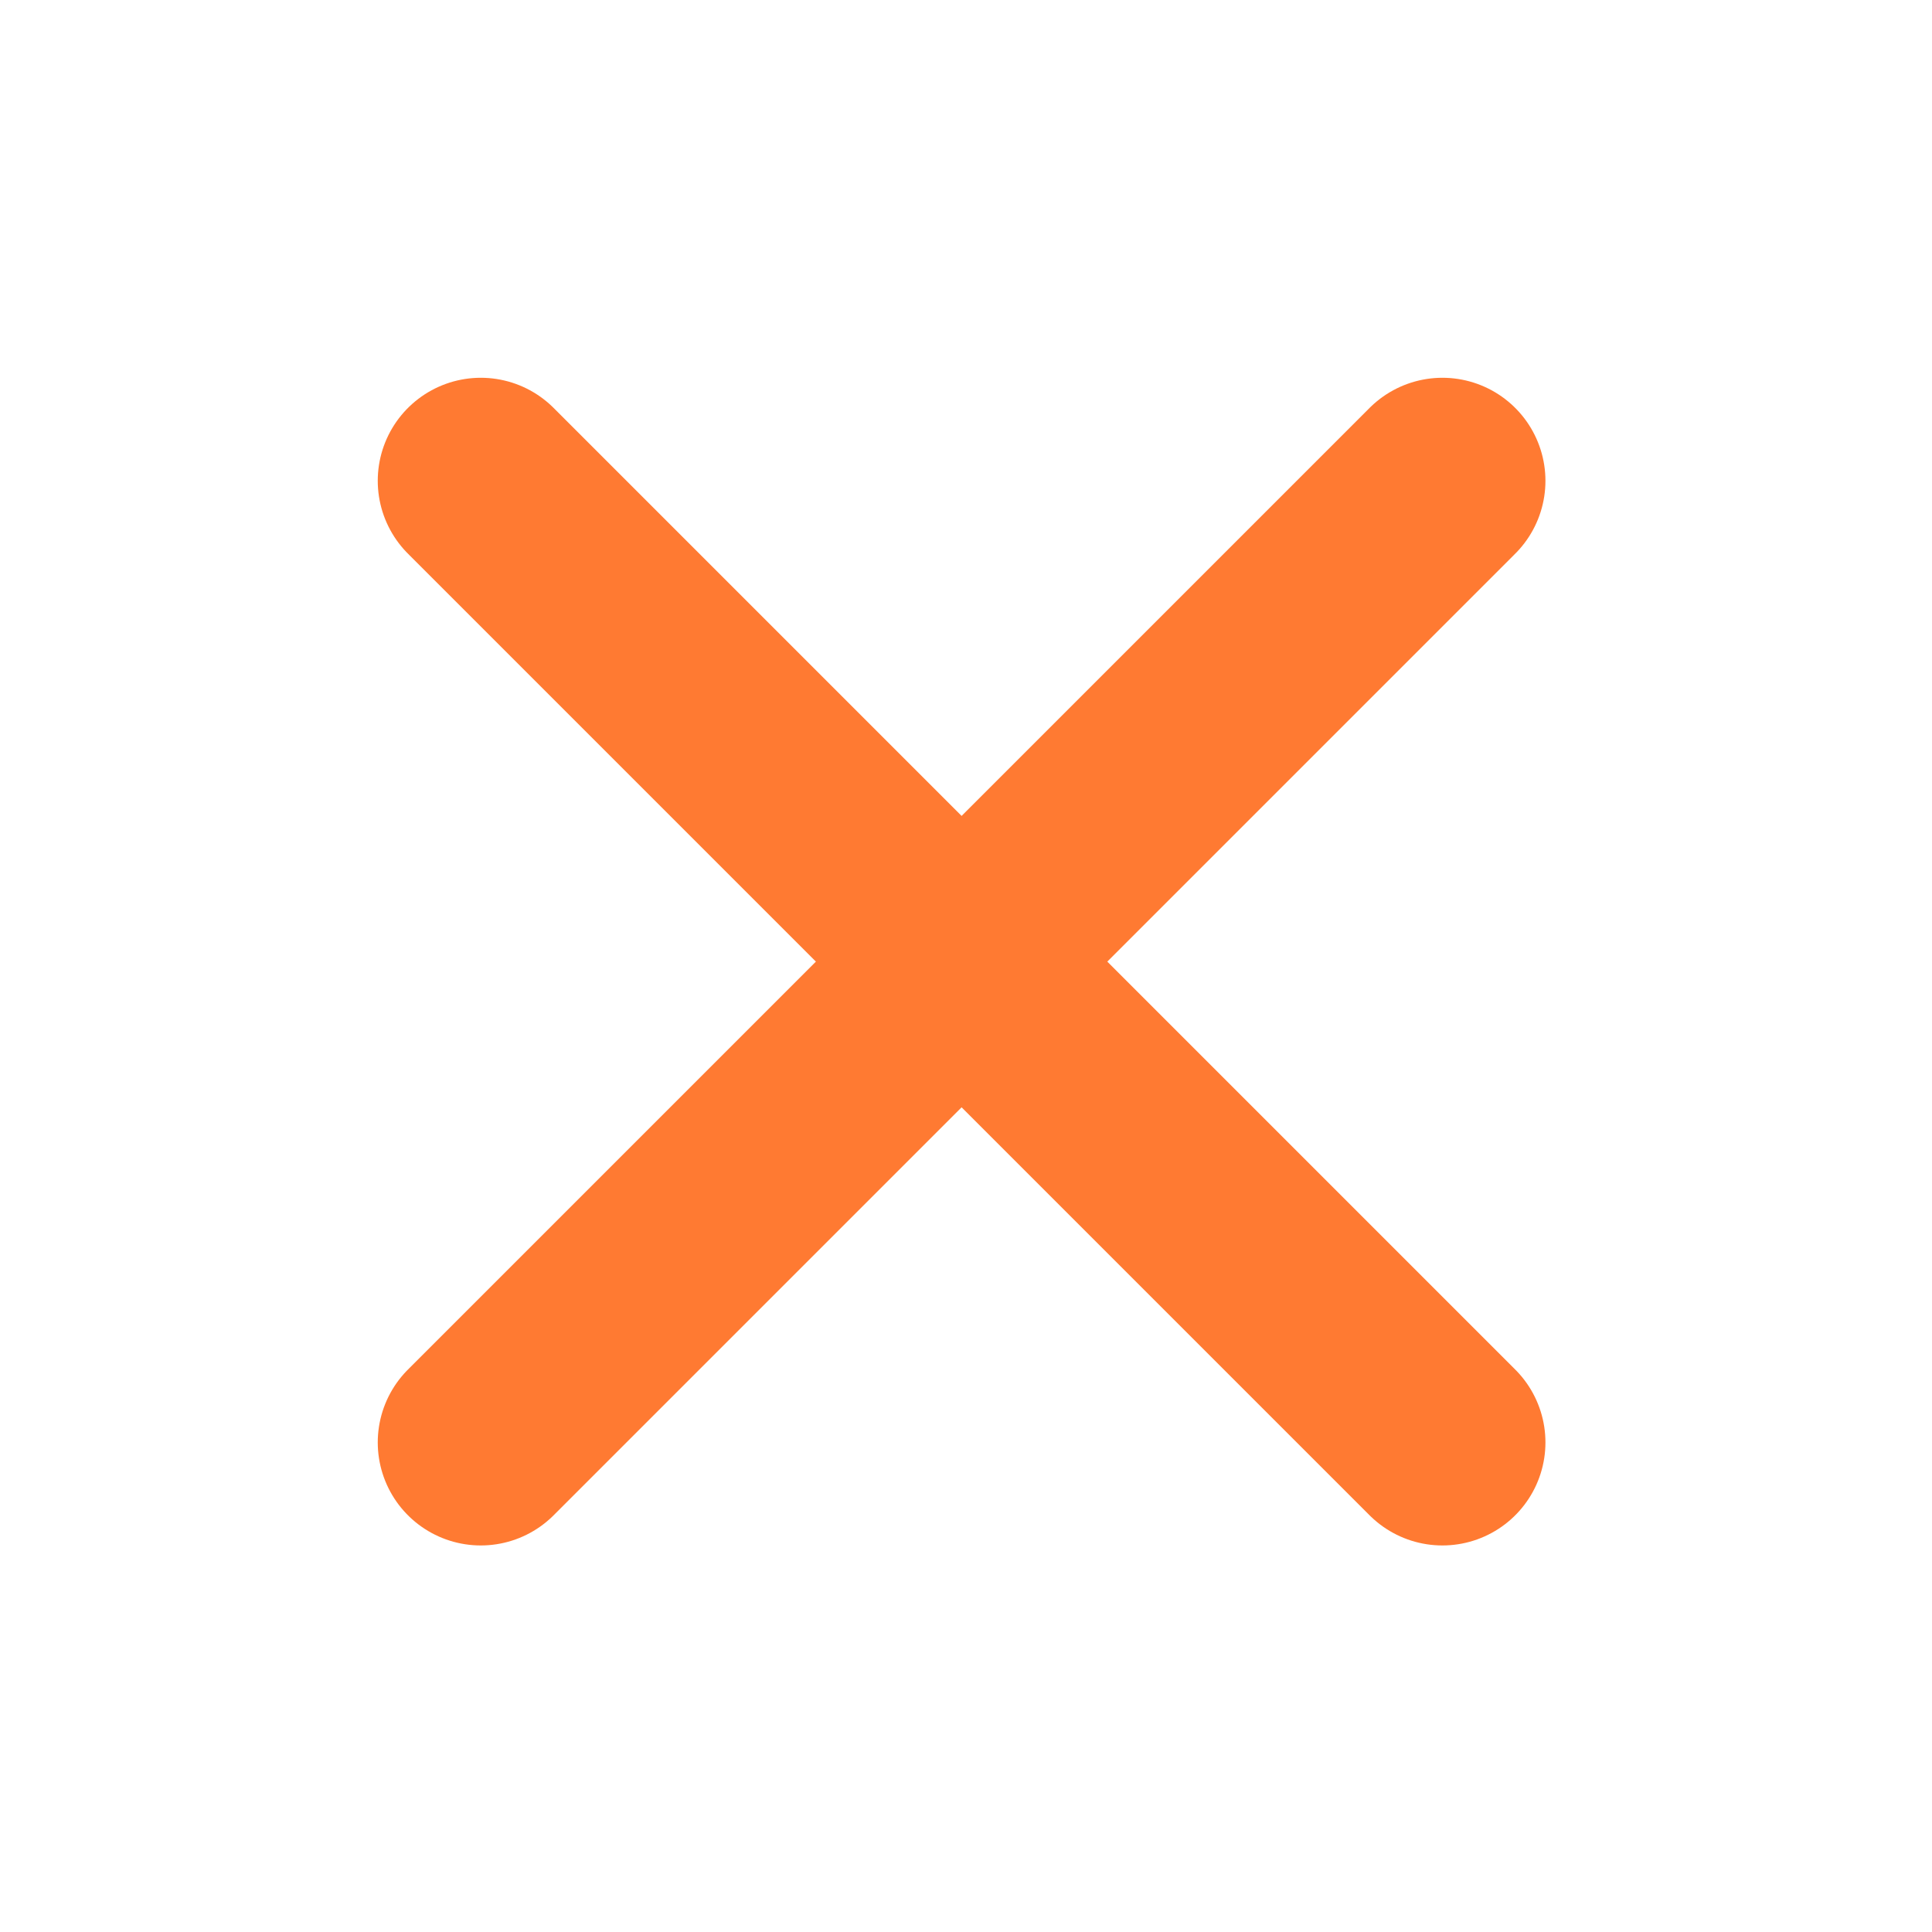 <svg xmlns="http://www.w3.org/2000/svg" width="123" height="123" viewBox="0 0 123 123" fill="none"><path d="M91.83 30.61L30.609 91.831" stroke="#FF7A32" stroke-width="13.119" stroke-linecap="round" stroke-linejoin="round"></path><path d="M30.609 30.61L91.83 91.831" stroke="#FF7A32" stroke-width="13.119" stroke-linecap="round" stroke-linejoin="round"></path></svg>